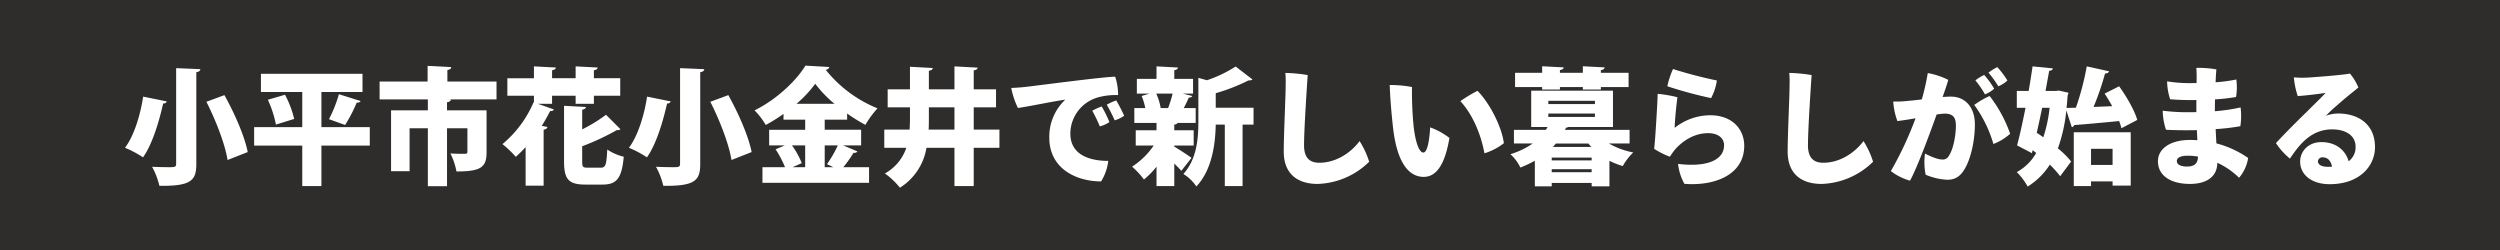 <svg xmlns="http://www.w3.org/2000/svg" xmlns:xlink="http://www.w3.org/1999/xlink" width="800" height="80" viewBox="0 0 800 80">
  <defs>
    <clipPath id="clip-path">
      <rect id="長方形_16852" data-name="長方形 16852" width="720" height="39.068" fill="none"/>
    </clipPath>
  </defs>
  <g id="グループ_15977" data-name="グループ 15977" transform="translate(-560 -287.376)">
    <rect id="長方形_16851" data-name="長方形 16851" width="800" height="80" transform="translate(560 287.376)" fill="#2f2c2c"/>
    <g id="グループ_15976" data-name="グループ 15976" transform="translate(600 308.376)">
      <g id="グループ_15975" data-name="グループ 15975" transform="translate(0 0)" clip-path="url(#clip-path)">
        <path id="パス_84029" data-name="パス 84029" d="M13.385,11.411a1.061,1.061,0,0,1-1.169.644c-1.169,5.121-3.266,12.781-6.45,17.256A32.978,32.978,0,0,0,0,26.247C3.065,22.216,5.039,15.119,5.805,9.879ZM16.368.766l7.742.323c-.039.483-.363.846-1.289.967V31.407c0,5.322-1.654,7.137-11.815,7.015a23.948,23.948,0,0,0-2.338-6.087c1.9.081,4.073.121,5.4.121,1.773,0,2.3,0,2.3-1.089Zm16.45,29.392c-.766-4.959-3.709-12.62-6.773-18.627L31.81,9.395C35,15.119,38.262,22.458,39.27,27.618Z" transform="translate(0 0.04)" fill="#fff"/>
        <path id="パス_84030" data-name="パス 84030" d="M76.279,19.545v5.926H60.8V38.414H54.67V25.472h-15.4V19.545h15.4V8.3H41.446V2.491h32.5V8.3H60.8V19.545Zm-30.037-.806a34.705,34.705,0,0,0-2.58-7.943l5.484-1.613a32.495,32.495,0,0,1,2.942,7.742ZM73.337,11.2c-.161.363-.605.524-1.251.524a45.7,45.7,0,0,1-3.708,7.137l-5.16-1.854A42.363,42.363,0,0,0,66.4,9.022Z" transform="translate(2.053 0.13)" fill="#fff"/>
        <path id="パス_84031" data-name="パス 84031" d="M114.841,5.076V10.8H99.519v.04h.726c-.04.444-.4.726-1.25.887v2.58h12.66V27.695c0,4.878-1.855,6.168-9.636,6.168a21.613,21.613,0,0,0-1.935-5.765c1.612.121,3.991.121,4.555.121.645,0,.887-.161.887-.645v-7.54H99V38.581H92.867V20.034H87.022V33.782H81.094V14.309H92.867V10.8H77.426V5.076H92.787v-5l7.579.4c-.04.484-.4.766-1.25.928V5.076Z" transform="translate(4.047 0.004)" fill="#fff"/>
        <path id="パス_84032" data-name="パス 84032" d="M130.664,12.2h-4.556l5.16,1.815a1.071,1.071,0,0,1-1.209.483c-.807,1.573-1.693,3.185-2.7,4.757l1.814.364c-.081.443-.444.766-1.21.846V38.411H122.2V26.074c-1.048,1.129-2.1,2.177-3.144,3.1a34.068,34.068,0,0,0-4.273-4.072,35.471,35.471,0,0,0,9.958-13.385l.121.04V9.624h-8.507v-5.6h8.507V.23l7.015.363c-.04.444-.4.726-1.209.887V4.019H138.2V.23l7.055.363c-.04.484-.362.726-1.209.887V4.019h8.427v5.6h-8.427V12.2H138.2V9.624h-7.538ZM140.3,30.589c0,1.855.2,2.056,1.814,2.056h4.152c1.532,0,1.815-.927,2.057-5.805a16.324,16.324,0,0,0,5.281,2.3c-.645,6.813-2.177,8.91-6.773,8.91h-5.523c-5.4,0-6.814-1.733-6.814-7.458V12.85l7.015.362c-.04.444-.4.726-1.209.887v6.29a48.807,48.807,0,0,0,7.619-4.677l4.636,4.636a1.324,1.324,0,0,1-1.128.242,77.659,77.659,0,0,1-11.128,5.2Z" transform="translate(6 0.012)" fill="#fff"/>
        <path id="パス_84033" data-name="パス 84033" d="M166.629,11.411a1.062,1.062,0,0,1-1.169.644c-1.169,5.121-3.266,12.781-6.45,17.256a33.015,33.015,0,0,0-5.765-3.064c3.064-4.031,5.039-11.128,5.805-16.368ZM169.612.766l7.742.323c-.04.483-.363.846-1.29.967V31.407c0,5.322-1.653,7.137-11.814,7.015a23.949,23.949,0,0,0-2.338-6.087c1.9.081,4.072.121,5.4.121,1.773,0,2.3,0,2.3-1.089Zm16.45,29.392c-.766-4.959-3.709-12.62-6.774-18.627l5.765-2.136c3.185,5.724,6.45,13.063,7.459,18.223Z" transform="translate(8.01 0.04)" fill="#fff"/>
        <path id="パス_84034" data-name="パス 84034" d="M219.782,25.521l4.6,1.935a1.25,1.25,0,0,1-1.25.444,44.114,44.114,0,0,1-3.265,4.6h8.225v5H193.979v-5H201.2a32.694,32.694,0,0,0-3.023-5.724l2.983-1.25h-5.039v-5h11.531V17.3h-6.936V15.441a51.566,51.566,0,0,1-5.684,3.548,23.241,23.241,0,0,0-3.588-4.676C198.333,10.966,204.824,4.838,207.727,0l7.661.443a1.237,1.237,0,0,1-1.169.887,40.756,40.756,0,0,0,16.57,12.337,31.25,31.25,0,0,0-3.87,5.282,51.439,51.439,0,0,1-5.846-3.628V17.3H213.9v3.225h11.651v5Zm-12.135,0h-4.233a25.439,25.439,0,0,1,3.144,5.684l-2.943,1.29h4.032Zm9.394-13.3a37.707,37.707,0,0,1-6.168-6.41,38.05,38.05,0,0,1-6.007,6.41Zm-2.419,19.312a36.047,36.047,0,0,0,3.467-6.007H213.9V32.5h2.741Z" transform="translate(10.007 0)" fill="#fff"/>
        <path id="パス_84035" data-name="パス 84035" d="M267.749,20.469v5.805h-8.225V38.532h-6.168V26.275H244.4A18.587,18.587,0,0,1,235.9,39.056a23.468,23.468,0,0,0-4.8-4.556,14.786,14.786,0,0,0,6.855-8.225H230.9V20.469H239c.08-1.21.12-2.46.12-3.71V13.333h-7.135V7.568h7.135V.351l7.3.4c-.04.444-.4.726-1.249.888V7.568h8.185V.229l7.419.4c-.041.443-.4.725-1.25.887V7.568h7.135v5.765h-7.135v7.137ZM245.171,16.8c0,1.209,0,2.459-.081,3.669h8.266V13.333h-8.185Z" transform="translate(12.069 0.012)" fill="#fff"/>
        <path id="パス_84036" data-name="パス 84036" d="M274.072,6.637c2.741-.282,25.037-3.265,28.706-3.265a18.952,18.952,0,0,1,.927,5.885,20.726,20.726,0,0,0-6.692.806A12.094,12.094,0,0,0,288.425,21.6c0,6.248,5.281,8.709,12.135,8.709a15.964,15.964,0,0,1-2.3,6.571c-8.346-.04-16.571-4.354-16.571-13.99a16.246,16.246,0,0,1,5.12-12.176c-4.112.564-10.926,2.056-15.159,2.661a25.546,25.546,0,0,1-2.137-6.411c1.653-.04,3.83-.241,4.556-.322m26.852,11.249a9.858,9.858,0,0,1-3.065,1.37,47.312,47.312,0,0,0-2.418-5,21.467,21.467,0,0,1,3.023-1.37,38.211,38.211,0,0,1,2.46,5m4.716-2.016a10.533,10.533,0,0,1-3.024,1.451,52.9,52.9,0,0,0-2.539-5,19.642,19.642,0,0,1,3.023-1.37,43.838,43.838,0,0,1,2.54,4.918" transform="translate(14.088 0.176)" fill="#fff"/>
        <path id="パス_84037" data-name="パス 84037" d="M319.762,25.55v.362c1.25.686,4.637,2.943,5.523,3.589l-3.265,4.152c-.564-.645-1.411-1.492-2.258-2.338v7.216h-5.684V32.322a26.063,26.063,0,0,1-4.031,4.112,24.486,24.486,0,0,0-3.79-4.112,24.606,24.606,0,0,0,6.934-6.772h-5.765V20.67h6.652V18.332h-7.1V13.575h3.507A20.479,20.479,0,0,0,309.32,9.7l2.54-.767h-4.072V4.221h6.289V.23l6.854.362c-.041.444-.363.726-1.17.847V4.221h6.007V8.938h-3.305l3.063.767c-.12.322-.483.483-1.128.524a35.756,35.756,0,0,1-1.613,3.346h3.83v4.757h-5.765a1.447,1.447,0,0,1-1.089.524V20.67h6.209V25.55Zm-1.975-11.975a41.282,41.282,0,0,0,1.451-4.637H314a19.417,19.417,0,0,1,1.412,4.637Zm27.336-.121v5.4h-3.508V38.532H335.93V18.856h-2.9c-.121,5.927-1.088,14.434-6.209,19.8a13.084,13.084,0,0,0-4.152-3.991c4.394-4.838,4.8-11.572,4.8-16.933V3.9l2.741.766A40.744,40.744,0,0,0,339.4.27l5.4,4.152a1.758,1.758,0,0,1-1.25.283,61.013,61.013,0,0,1-10.523,4.112v4.636Z" transform="translate(16.008 0.012)" fill="#fff"/>
        <path id="パス_84038" data-name="パス 84038" d="M360.043,2.908c-.12,1.774-1.168,17.054-1.168,22.457,0,4.112,1.894,5.6,4.877,5.6,5.241,0,10-3.064,12.9-6.934a28,28,0,0,1,3.064,6.611,24.568,24.568,0,0,1-16.49,7.1c-6.491,0-10.845-3.266-10.845-10.322,0-5.6.605-17.5.605-21.005a35.912,35.912,0,0,0-.081-4.192,48.619,48.619,0,0,1,7.135.685" transform="translate(18.42 0.116)" fill="#fff"/>
        <path id="パス_84039" data-name="パス 84039" d="M392.181,18.359c.484,5.16,1.694,9.152,3.186,9.152,1.41,0,2.015-4.757,2.176-8.064a22.822,22.822,0,0,1,6.168,3.387c-1.532,9.112-4.475,12.458-8.225,12.458-4.193,0-8.467-3.507-9.838-15.925-.6-5.322-.927-10.161-1.048-13.466a36.377,36.377,0,0,1,7.137.645,112.306,112.306,0,0,0,.443,11.813m28.948,6.168a19.806,19.806,0,0,1-6.208,3.225c-1.048-5.724-3.588-12.216-7.7-16.691A44,44,0,0,1,412.7,7.756c4.153,4.193,7.9,12.015,8.427,16.772" transform="translate(20.104 0.307)" fill="#fff"/>
        <path id="パス_84040" data-name="パス 84040" d="M459.444,24.906h-6.611a24.75,24.75,0,0,0,7.782,2.863,18.442,18.442,0,0,0-3.347,4.354,23.573,23.573,0,0,1-4.273-1.694v8.185h-5.685V37.526h-12.78v1.088h-5.4V30.429a38.623,38.623,0,0,1-4.636,2.178,13.914,13.914,0,0,0-3.186-4.274,25.032,25.032,0,0,0,7.138-3.427h-6.007V20.551h10.24c.161-.322.363-.605.524-.927h-5.24V8.014h26.166V19.624H439.889a1.427,1.427,0,0,1-.765.2l-.363.725h20.682ZM431.464,7.649V6.843H422.8V2.288h8.669V.192l6.893.362c-.04.444-.4.726-1.209.847v.887h7.339V.192l6.975.362c-.042.444-.364.726-1.21.887v.847h8.87V6.843h-8.87v.806h-5.765V6.843h-7.339v.806Zm1.976,4.637h14.918V11.239H433.44Zm0,4.112h14.918V15.311H433.44Zm13.868,13.023H434.527v.887h12.781ZM434.528,34.1h12.781v-.967H434.528Zm12.66-8.1c-.323-.363-.645-.726-.928-1.089h-10.4a11.686,11.686,0,0,1-.968,1.089Z" transform="translate(22.022 0.01)" fill="#fff"/>
        <path id="パス_84041" data-name="パス 84041" d="M471.588,19.863A18.329,18.329,0,0,1,483,15.832c6.934,0,10.845,4.394,10.845,9.757,0,9.6-10,12.942-19.15,12.176a16.671,16.671,0,0,1-2.016-6.37c9.193,1.129,14.716-1.209,14.716-5.966,0-2.258-1.854-3.871-5.12-3.871-4.677,0-8.426,2.742-10.684,5.362a26.472,26.472,0,0,0-1.532,2.177,25.608,25.608,0,0,1-5.04-2.54c.363-2.5,1.129-16.046,1.129-17.578a38.832,38.832,0,0,1,6.331,1.089c-.323,2.056-.887,7.941-.887,9.8m-.525-18.828A143.266,143.266,0,0,0,485.094,4.7a17.509,17.509,0,0,1-1.855,5.644,136.679,136.679,0,0,1-13.99-3.79,25.406,25.406,0,0,1,1.814-5.523" transform="translate(24.307 0.054)" fill="#fff"/>
        <path id="パス_84042" data-name="パス 84042" d="M513.286,2.908c-.121,1.774-1.169,17.054-1.169,22.457,0,4.112,1.894,5.6,4.877,5.6,5.242,0,10-3.064,12.9-6.934a27.918,27.918,0,0,1,3.064,6.611,24.568,24.568,0,0,1-16.49,7.1c-6.49,0-10.845-3.266-10.845-10.322,0-5.6.605-17.5.605-21.005a35.892,35.892,0,0,0-.081-4.192,48.647,48.647,0,0,1,7.137.685" transform="translate(26.43 0.116)" fill="#fff"/>
        <path id="パス_84043" data-name="パス 84043" d="M563.893,18.8c0,5.241-1.33,11.088-3.306,14.313-1.492,2.5-3.184,3.387-5.6,3.387a20.624,20.624,0,0,1-6.853-1.613,20.36,20.36,0,0,1-.2-6.773c1.452.766,3.992,1.9,5.443,1.9a2.119,2.119,0,0,0,2.137-1.088c1.371-1.936,2.3-6.33,2.3-9.757,0-2.782-1.088-3.831-3.628-3.831a20.63,20.63,0,0,0-2.54.283c-2.057,5.805-6.209,17.013-8.507,21.166A17.877,17.877,0,0,1,537,33.722a108.864,108.864,0,0,0,7.9-16.893c-1.855.323-3.829.645-5.805.887a22.536,22.536,0,0,1-1.331-6.249,33.084,33.084,0,0,0,5-.242c1.169-.08,2.621-.242,4.153-.443a75.9,75.9,0,0,0,1.9-8.427,24.619,24.619,0,0,1,6.571,2.177c-.4,1.371-.968,3.064-1.815,5.483,1.008-.081,1.936-.121,2.7-.121,4.273,0,7.62,3.144,7.62,8.91m11.29,2.984a17.5,17.5,0,0,1-5.362,3.265,40.129,40.129,0,0,0-6.128-12.5,27.849,27.849,0,0,1,4.918-2.863,43.176,43.176,0,0,1,6.573,12.1m-8.065-12.62a30.4,30.4,0,0,0-3.064-4.475,14.429,14.429,0,0,1,2.823-1.733,27.18,27.18,0,0,1,3.184,4.394,9.381,9.381,0,0,1-2.943,1.814m4.274-2.58a32.789,32.789,0,0,0-3.144-4.354A14.748,14.748,0,0,1,571.069.46,26.978,26.978,0,0,1,574.3,4.734a9.255,9.255,0,0,1-2.9,1.854" transform="translate(28.07 0.024)" fill="#fff"/>
        <path id="パス_84044" data-name="パス 84044" d="M608.049,6.6c2.379,3.306,4.919,7.661,5.806,10.765l-5.079,2.661a16.577,16.577,0,0,0-.727-2.3c-5.361.524-10.724,1.008-14.392,1.291a.854.854,0,0,1-.767.644L591.157,14.3a51.287,51.287,0,0,1-2.7,12.175,27.811,27.811,0,0,1,4.234,4.193l-3.507,4.717a31.851,31.851,0,0,0-3.307-3.709,22.659,22.659,0,0,1-7.1,7.015,20.786,20.786,0,0,0-3.467-4.636,15.886,15.886,0,0,0,6.208-6.128l-1.129-.887-.241.967-4.758-2.5c.888-3.266,1.815-7.54,2.7-12.015h-2.782v-5.4h3.79c.484-2.7.886-5.4,1.249-7.862l6.491.645c-.04.443-.4.685-1.169.766l-1.17,6.45h3.307l.967-.121,3.064.685a5.373,5.373,0,0,1-.283.968c-.08,1.33-.2,2.661-.321,3.911l2.983-.081A85.24,85.24,0,0,0,597.689.23L604.825,1.8c-.121.444-.605.685-1.291.726a88.078,88.078,0,0,1-3.668,10.684l5.966-.242c-.766-1.411-1.612-2.782-2.419-4.032Zm-24.634,6.894c-.564,2.7-1.128,5.4-1.733,7.983.685.444,1.411.928,2.1,1.452a44.643,44.643,0,0,0,2.016-9.435Zm10.12,25.038V21.315h18.224V38.371h-5.806V37.04h-6.895v1.492ZM605.953,26.6h-6.895v5.16h6.895Z" transform="translate(30.072 0.012)" fill="#fff"/>
        <path id="パス_84045" data-name="パス 84045" d="M636.929,24.841a32.029,32.029,0,0,1,10.16,4.676,12.706,12.706,0,0,1-2.9,6.33,24.4,24.4,0,0,0-6.975-4.8v.081c0,3.991-2.943,6.692-8.748,6.692-6.168,0-10.242-2.66-10.242-7.258,0-3.95,3.871-6.813,10.242-6.813.8,0,1.612.04,2.378.081l-.161-3.225c-3.588.08-7.136.04-9.878-.121a20.214,20.214,0,0,1-1.049-6.088,65.438,65.438,0,0,0,7.137.484c1.089,0,2.338,0,3.629-.04V10.971a83.048,83.048,0,0,1-8.387-.241A19.1,19.1,0,0,1,621.164,5a44.944,44.944,0,0,0,6.612.565c.847,0,1.814,0,2.822-.041V5.045c.04-2.177,0-3.1-.08-4.354a32.128,32.128,0,0,1,6.41.484q-.181,2-.243,4.112A46.655,46.655,0,0,0,643.3,4.4a18.519,18.519,0,0,1-.081,5.6,57.65,57.65,0,0,1-6.732.766c-.04,1.209-.04,2.379-.04,3.588v.2a57.632,57.632,0,0,0,8.225-1.21,21.234,21.234,0,0,1-.081,6.007,68.992,68.992,0,0,1-7.9.927Zm-5.886,4.233a18.713,18.713,0,0,0-3.347-.282c-2.016,0-3.426.564-3.426,1.693,0,1.008.967,1.774,3.265,1.774,2.258,0,3.467-.887,3.508-3.185" transform="translate(32.315 0.034)" fill="#fff"/>
        <path id="パス_84046" data-name="パス 84046" d="M685.808,25.919c0,6.048-4.878,11.894-14.515,11.894-5.6,0-9.435-2.9-9.435-7.216,0-3.468,2.781-6.249,6.773-6.249,4.757,0,7.742,2.661,8.751,6.128a5.572,5.572,0,0,0,2.216-4.637c0-3.628-3.184-5.563-7.5-5.563-6.934,0-10.684,5.16-13.507,9.354a21.892,21.892,0,0,1-4.476-4.959c2.824-3.1,7.3-7.54,10.041-10.2,2.337-2.339,4.636-4.515,5.846-5.886-2.218.363-5.16.725-8.911,1.048a26.311,26.311,0,0,1-1.249-6.007,30.087,30.087,0,0,0,4.272.081c3.427-.2,11.854-.887,13.668-1.29a15.964,15.964,0,0,1,2.7,4.474c-2.34,1.9-4.677,3.75-6.894,5.765a36.448,36.448,0,0,0-3.469,3.266,11.542,11.542,0,0,1,3.832-.725c6.812,0,11.853,3.668,11.853,10.724M672.06,32.208c-.363-1.854-1.371-2.983-2.984-2.983a1.392,1.392,0,0,0-1.532,1.25c0,1.088,1.129,1.774,3.185,1.774.484,0,.927,0,1.331-.041" transform="translate(34.192 0.126)" fill="#fff"/>
      </g>
    </g>
  </g>
</svg>
